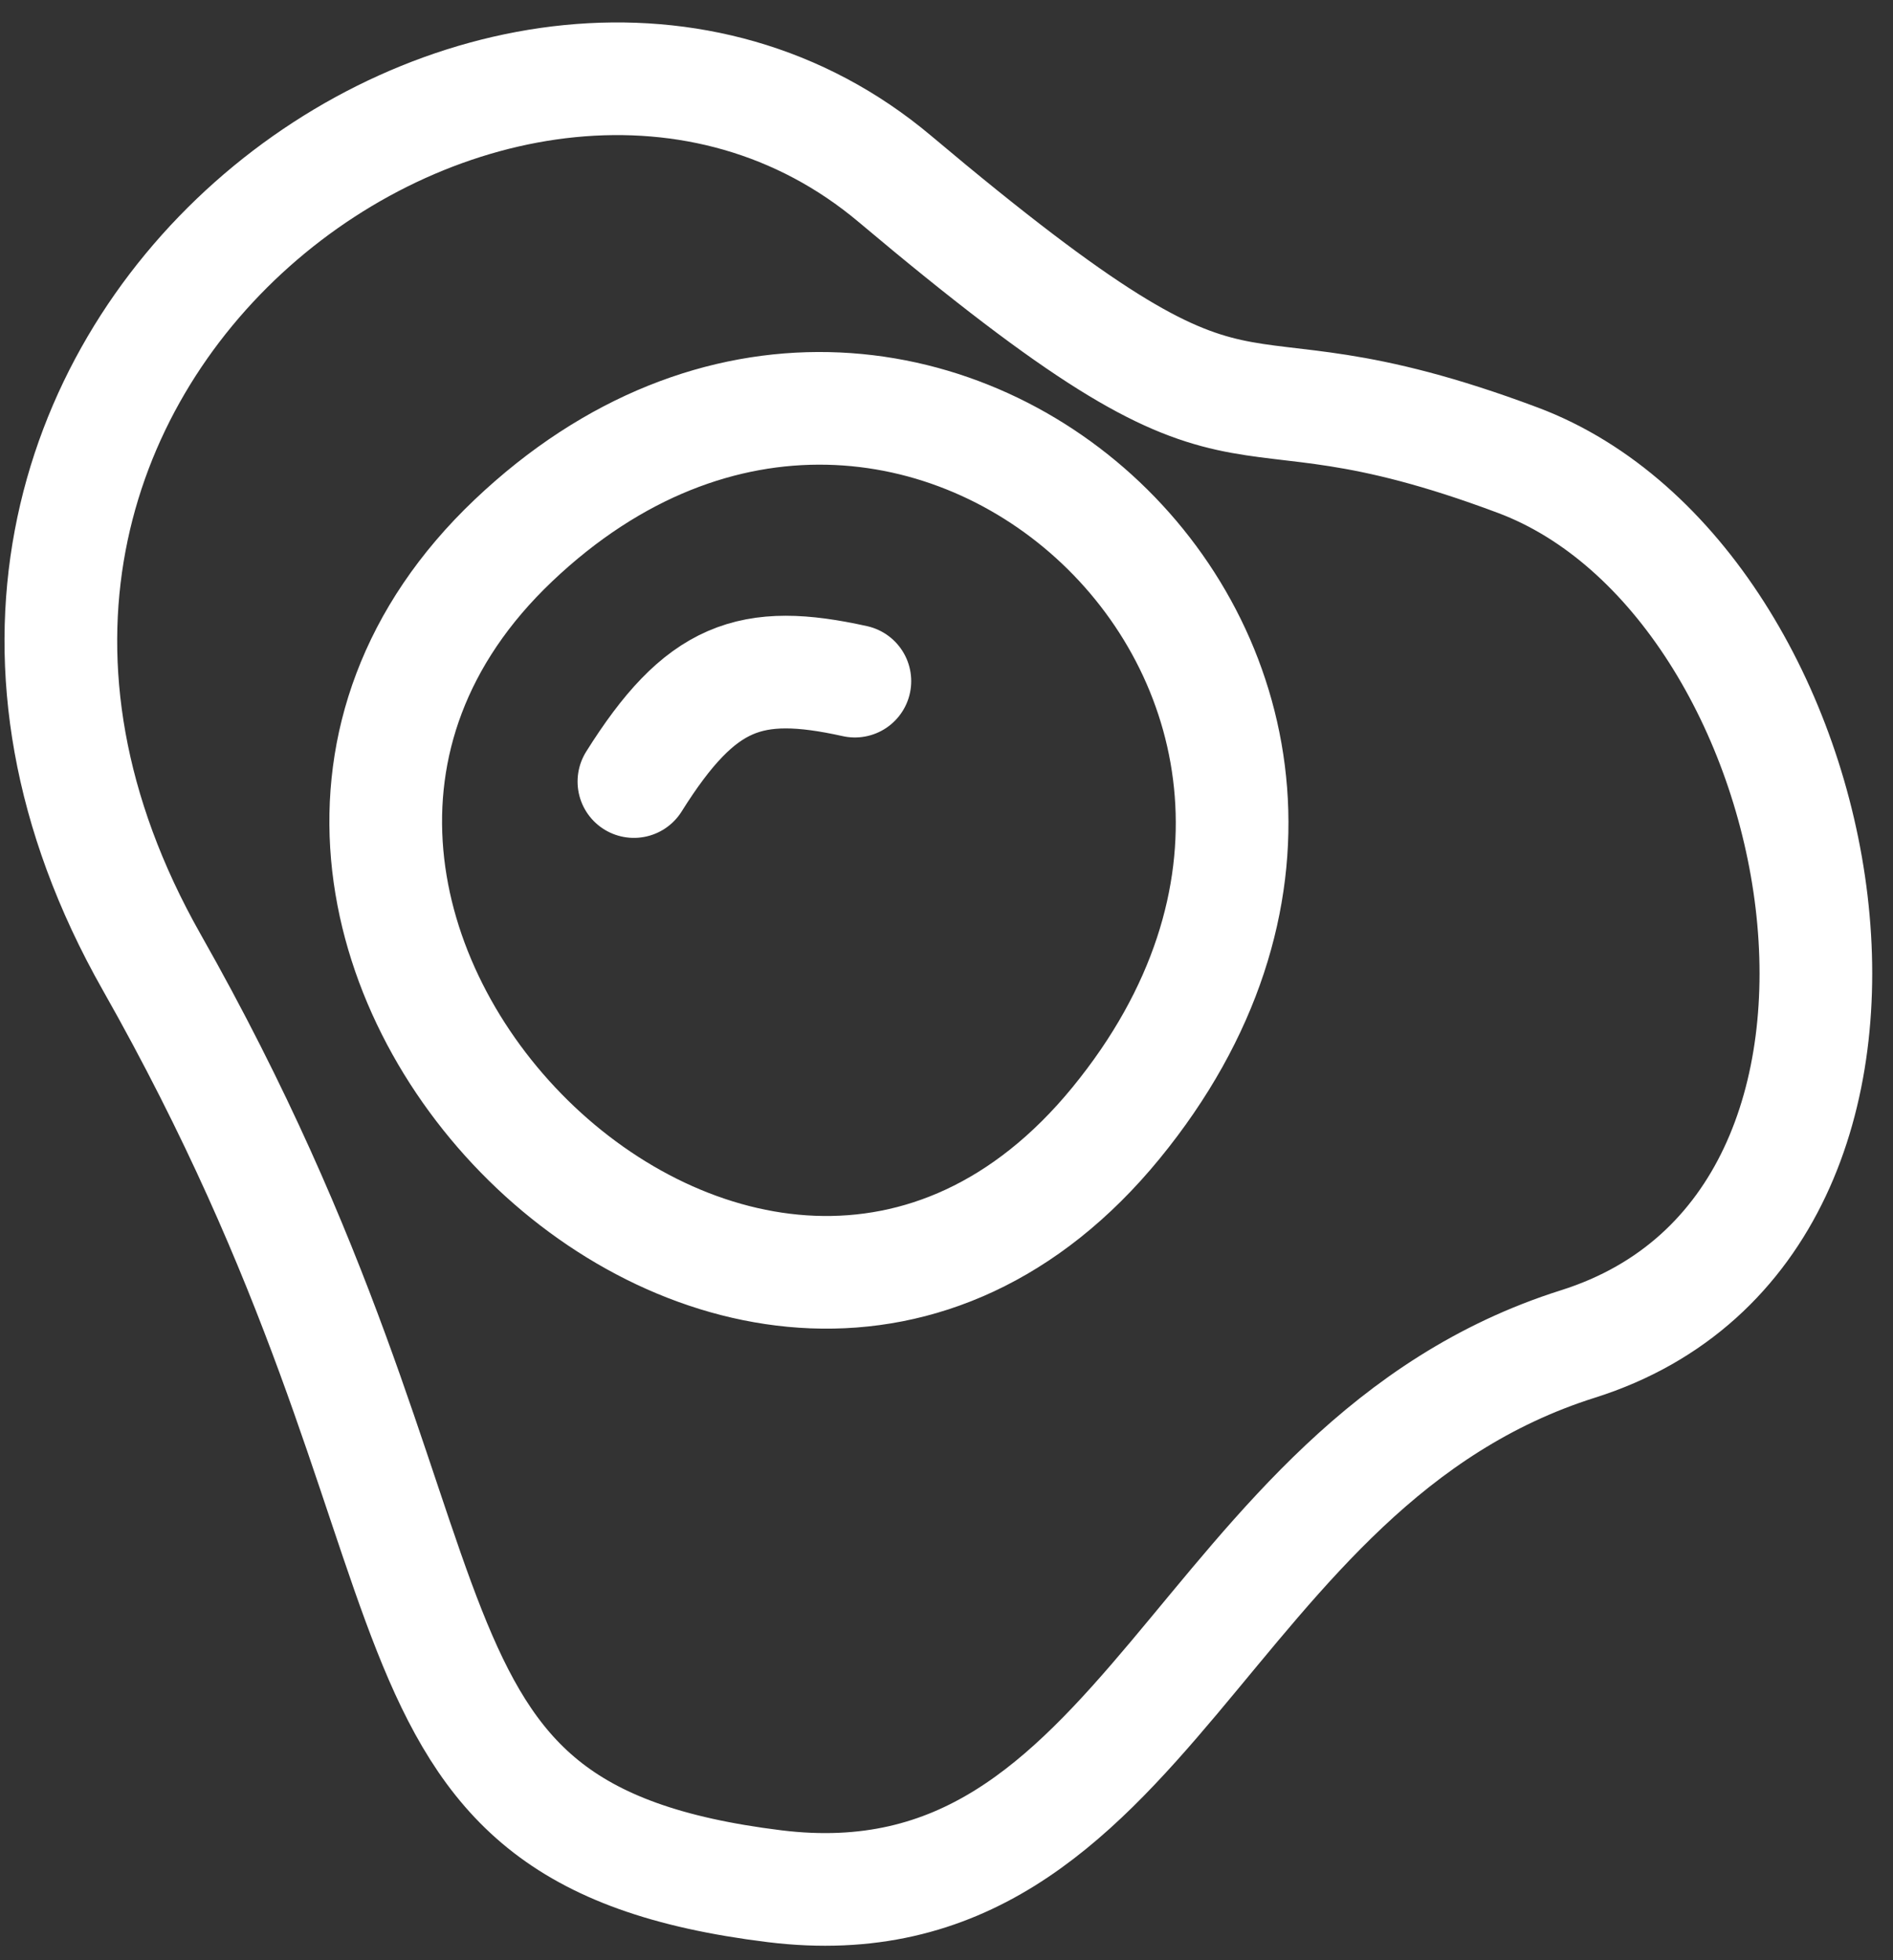 <svg xmlns="http://www.w3.org/2000/svg" width="84" height="87" viewBox="0 0 84 87" fill="none"><rect x="0" y="0" width="84" height="87" fill="#333333" stroke="none"/><path d="M28.129 34.688C31.091 29.965 33.3 29.202 37.934 30.231M6.735 42.711C-8.419 15.968 22.78 -6.317 39.717 7.946C56.654 22.208 53.089 15.077 67.351 20.425C81.614 25.774 86.962 54.299 70.025 59.648C53.089 64.996 51.043 85.77 34.369 83.716C15.203 81.355 21.889 69.454 6.735 42.711ZM22.78 23.991C40.609 7.054 65.568 30.231 49.523 49.842C33.477 69.453 4.952 40.928 22.78 23.991Z" stroke="white" stroke-width="5" stroke-linecap="round"></path></svg>